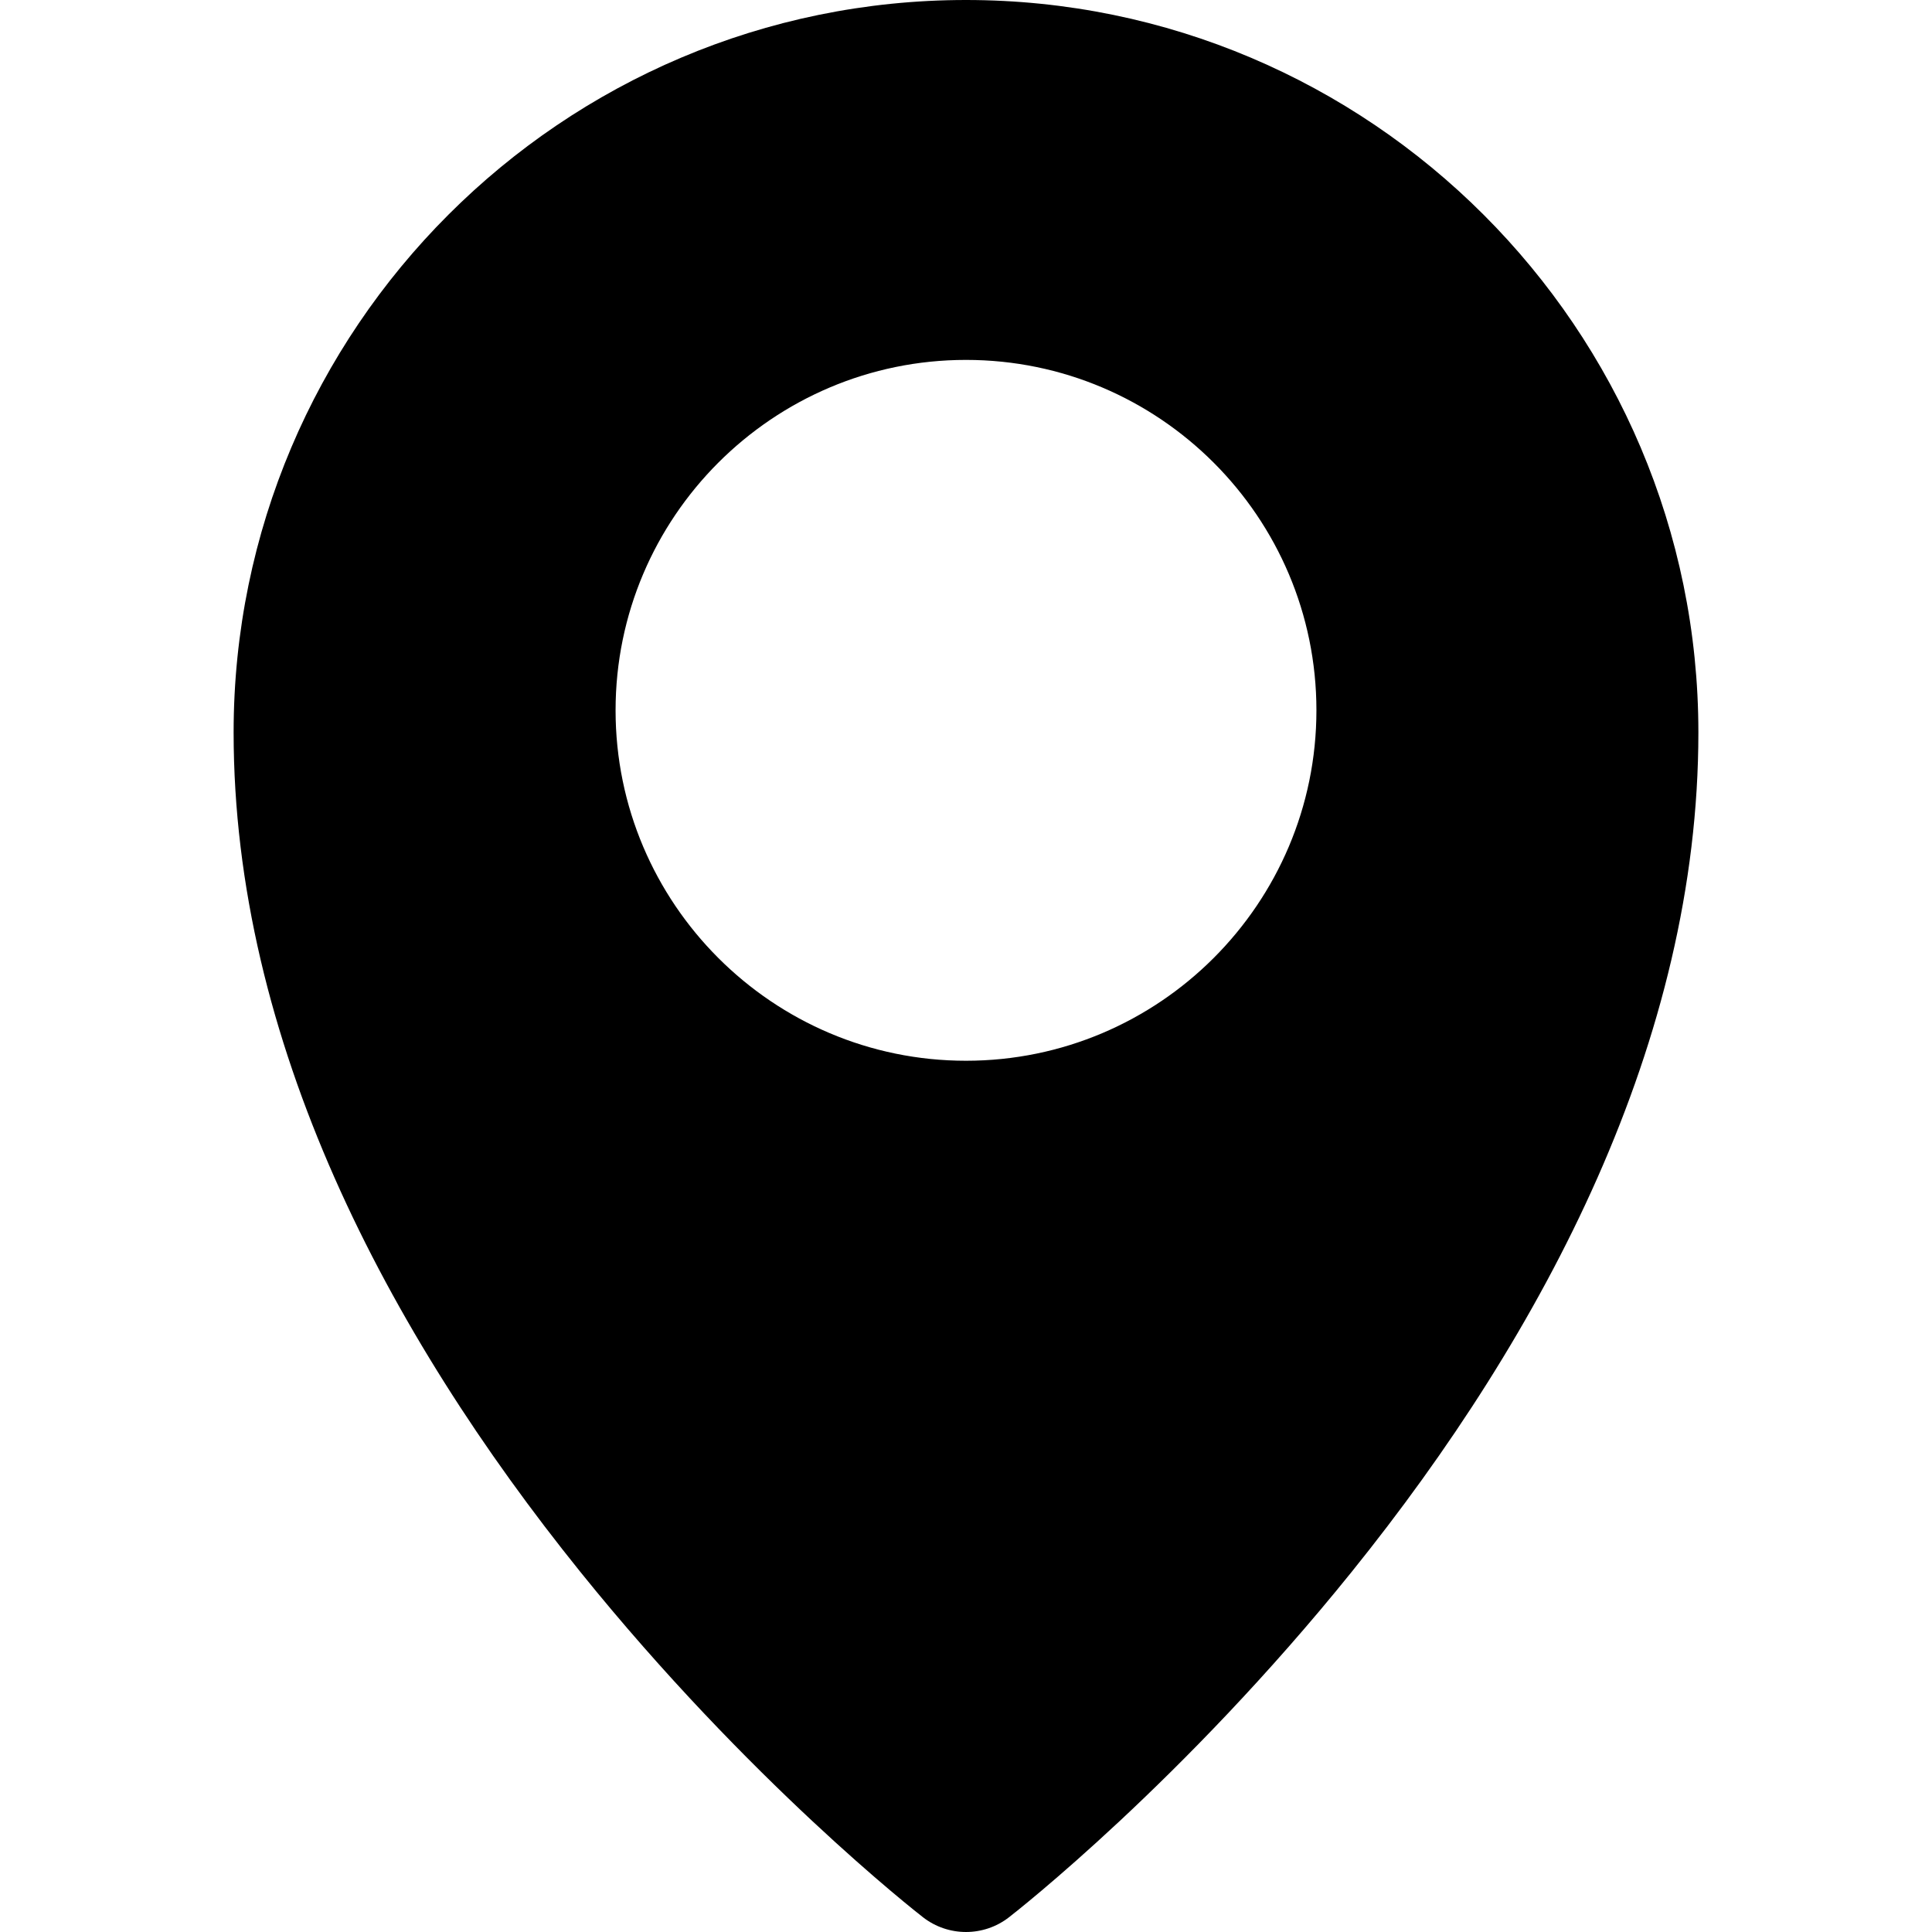 <?xml version="1.0" encoding="UTF-8"?> <svg xmlns="http://www.w3.org/2000/svg" xmlns:xlink="http://www.w3.org/1999/xlink" version="1.1" id="Layer_1" x="0px" y="0px" viewBox="0 0 457.01 457.01" style="enable-background:new 0 0 457.01 457.01;" xml:space="preserve"> <g> <g> <path d="M228.504,0C132.978,0,55.262,77.716,55.262,173.242c0,72.851,36.307,141.856,82.001,198.566 c39.92,49.544,79.411,80.427,81.072,81.717c2.992,2.324,6.581,3.485,10.17,3.485c3.589,0,7.178-1.161,10.17-3.485 c1.661-1.29,41.152-32.173,81.072-81.717c45.716-56.737,82.001-125.737,82.001-198.566C401.747,77.716,324.031,0,228.504,0z M228.504,250.918c-45.706,0-82.891-37.185-82.891-82.891c0-45.707,37.185-82.892,82.891-82.892s82.892,37.185,82.892,82.892 C311.396,213.733,274.211,250.918,228.504,250.918z"></path> </g> </g> <g> </g> <g> </g> <g> </g> <g> </g> <g> </g> <g> </g> <g> </g> <g> </g> <g> </g> <g> </g> <g> </g> <g> </g> <g> </g> <g> </g> <g> </g> </svg> 